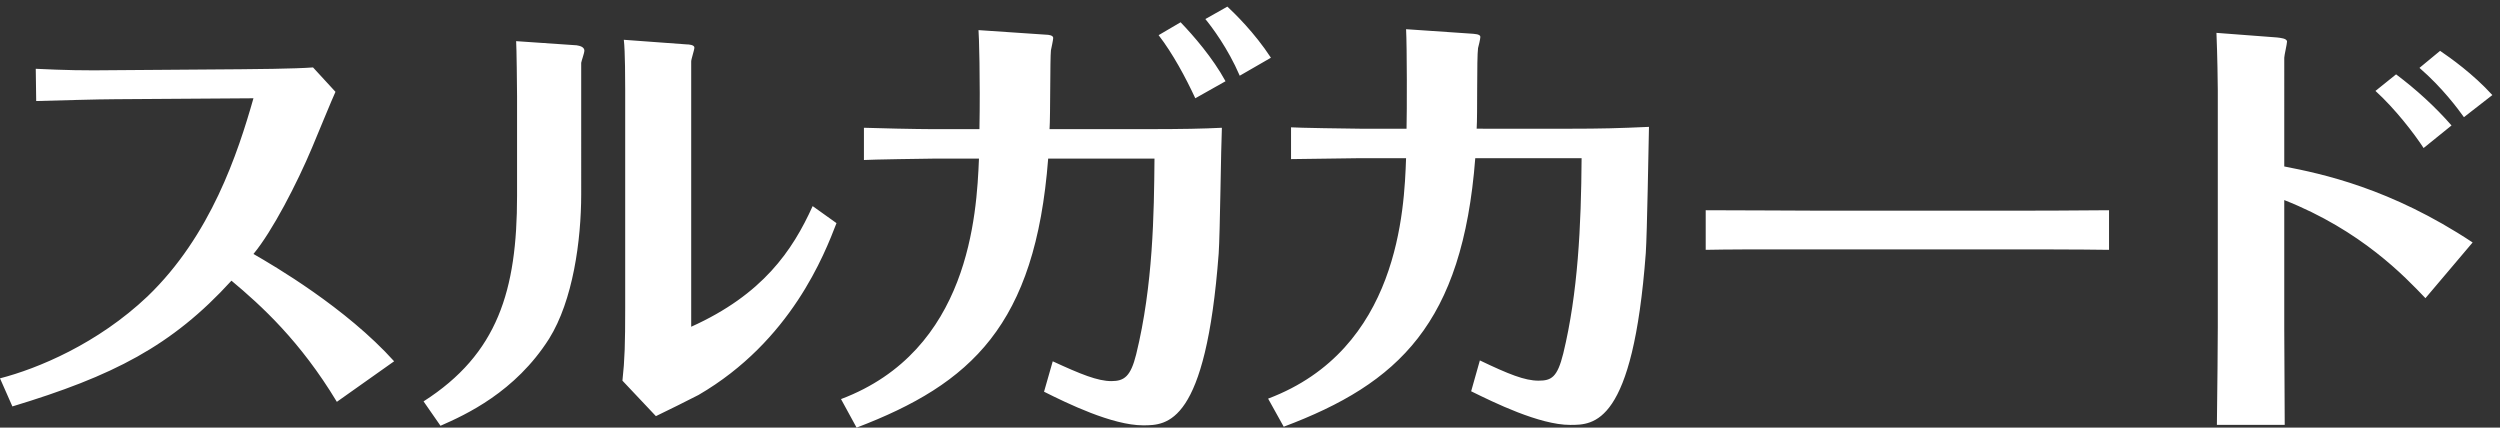 <?xml version="1.0" encoding="utf-8"?>
<svg version="1.1" id="logo" xmlns="http://www.w3.org/2000/svg" xmlns:xlink="http://www.w3.org/1999/xlink" x="0px" y="0px"
	 width="152px" height="26px" viewBox="0 0 152 26" enable-background="new 0 0 152 26" xml:space="preserve">
<rect x="0" y="0" width="152" height="26" fill="#333333" stroke="none"/>
<path fill="#ffffff" d="M15.41,15.442c1.142-1.373,2.647-4.285,3.565-6.47c0.224-0.532,1.283-3.108,1.422-3.389l-1.365-1.484
	c-1.003,0.084-4.014,0.111-4.402,0.111L7.022,4.267c-1.95,0.027-3.037,0-4.848-0.084l0.027,1.96c1.06-0.027,3.817-0.111,4.849-0.111
	l8.36-0.057c-0.948,3.333-2.592,8.346-6.437,12.042C5.934,20.902,2.285,22.415,0,23.003l0.753,1.708
	c6.102-1.847,9.696-3.669,13.319-7.646c1.812,1.513,4.181,3.669,6.409,7.366l3.482-2.465C21.038,18.718,16.635,16.143,15.41,15.442
	 M42.025,19.866V3.735c0-0.141,0.194-0.7,0.194-0.841c0-0.168-0.334-0.195-0.473-0.195l-3.818-0.28
	c0.084,0.672,0.084,2.604,0.084,3.053v13.247c0,2.156-0.027,3.165-0.168,4.425l2.035,2.157c0.418-0.196,2.229-1.093,2.592-1.288
	c5.629-3.277,7.662-8.57,8.388-10.447l-1.45-1.035C48.182,15.246,46.372,17.906,42.025,19.866 M35.059,2.754l-3.678-0.252
	c0.027,0.28,0.056,2.969,0.056,3.361v6.049c0,5.742-1.171,9.606-5.685,12.492l1.03,1.483c1.533-0.672,4.542-2.045,6.604-5.293
	c1.449-2.325,1.951-5.965,1.951-8.794V3.819c0.026-0.141,0.194-0.616,0.194-0.729C35.533,2.838,35.225,2.783,35.059,2.754
	 M63.812,7.852c0.056-0.757,0.028-4.285,0.084-4.79c0.028-0.14,0.139-0.644,0.139-0.756c0-0.168-0.306-0.196-0.418-0.196
	l-4.124-0.279c0.028,0.252,0.112,2.996,0.057,6.021h-2.843c-0.92,0-3.538-0.057-4.18-0.084v1.96
	c0.334-0.028,3.845-0.084,4.208-0.084h2.786c-0.14,3.417-0.585,11.678-8.388,14.62L52.081,26
	c6.967-2.661,10.867-6.218,11.648-16.356h6.464c-0.028,3.333-0.083,7.702-1.114,11.903c-0.335,1.344-0.725,1.624-1.505,1.624
	c-0.836,0-1.867-0.42-3.567-1.204l-0.529,1.849c1.394,0.7,4.152,2.044,6.02,2.044c1.477,0,3.817-0.056,4.598-10.446
	c0.084-1.204,0.14-6.554,0.195-7.646c-1.171,0.056-2.23,0.084-4.793,0.084H63.812z M70.444,2.138c0.863,1.12,1.645,2.577,2.23,3.837
	l1.838-1.036c-0.78-1.429-1.95-2.772-2.731-3.585L70.444,2.138z M74.624,0.402l-1.338,0.756c0.391,0.477,1.366,1.765,2.09,3.445
	l1.896-1.093C76.268,1.97,75.042,0.793,74.624,0.402 M89.781,7.824c0.056-0.784,0-4.285,0.084-4.901
	c0.028-0.084,0.14-0.561,0.14-0.672c0-0.084-0.056-0.168-0.418-0.196l-4.097-0.28c0.056,1.064,0.056,5.014,0.028,6.05h-2.842
	c-0.475,0-3.957-0.056-4.181-0.084v1.933c0.335,0,3.901-0.057,4.208-0.057h2.786c-0.11,3.137-0.444,11.624-8.388,14.62l0.949,1.708
	c6.994-2.632,10.867-6.273,11.646-16.328h6.465c-0.027,4.117-0.223,8.207-1.115,11.875c-0.361,1.457-0.725,1.652-1.504,1.652
	c-0.837,0-1.812-0.392-3.566-1.231l-0.53,1.876c1.366,0.672,4.151,2.045,6.019,2.045c1.449,0,3.817,0,4.599-10.447
	c0.083-1.232,0.167-6.581,0.194-7.674c-1.838,0.084-2.953,0.112-4.793,0.112H89.781z M110.618,12.809
	c-0.863,0-4.96-0.027-6.911-0.027v2.408c1.533-0.028,2.146-0.028,6.994-0.028h10.617c1.782,0,5.239,0,6.911,0.028v-2.408
	c-2.258,0.027-4.793,0.027-6.994,0.027H110.618z M149.807,7.124l1.728-1.344c-1.171-1.289-2.563-2.27-3.177-2.689l-1.254,1.036
	C148.497,5.332,149.445,6.62,149.807,7.124 M147.355,9l1.698-1.372c-1.002-1.148-2.145-2.185-3.371-3.108l-1.254,1.008
	C145.627,6.62,146.77,8.104,147.355,9 M138.883,3.51c0-0.14,0.168-0.84,0.168-0.979c0-0.197-0.391-0.226-0.613-0.254l-3.678-0.279
	c0.056,1.344,0.082,3.08,0.082,3.501v14.367c0,1.708-0.026,2.998-0.055,5.966h4.124c0-1.4-0.028-4.705-0.028-5.854v-7.814
	c4.682,1.849,7.328,4.649,8.584,5.965l2.869-3.388c-4.988-3.305-9.168-4.174-11.453-4.621V3.51z"/>
</svg>
